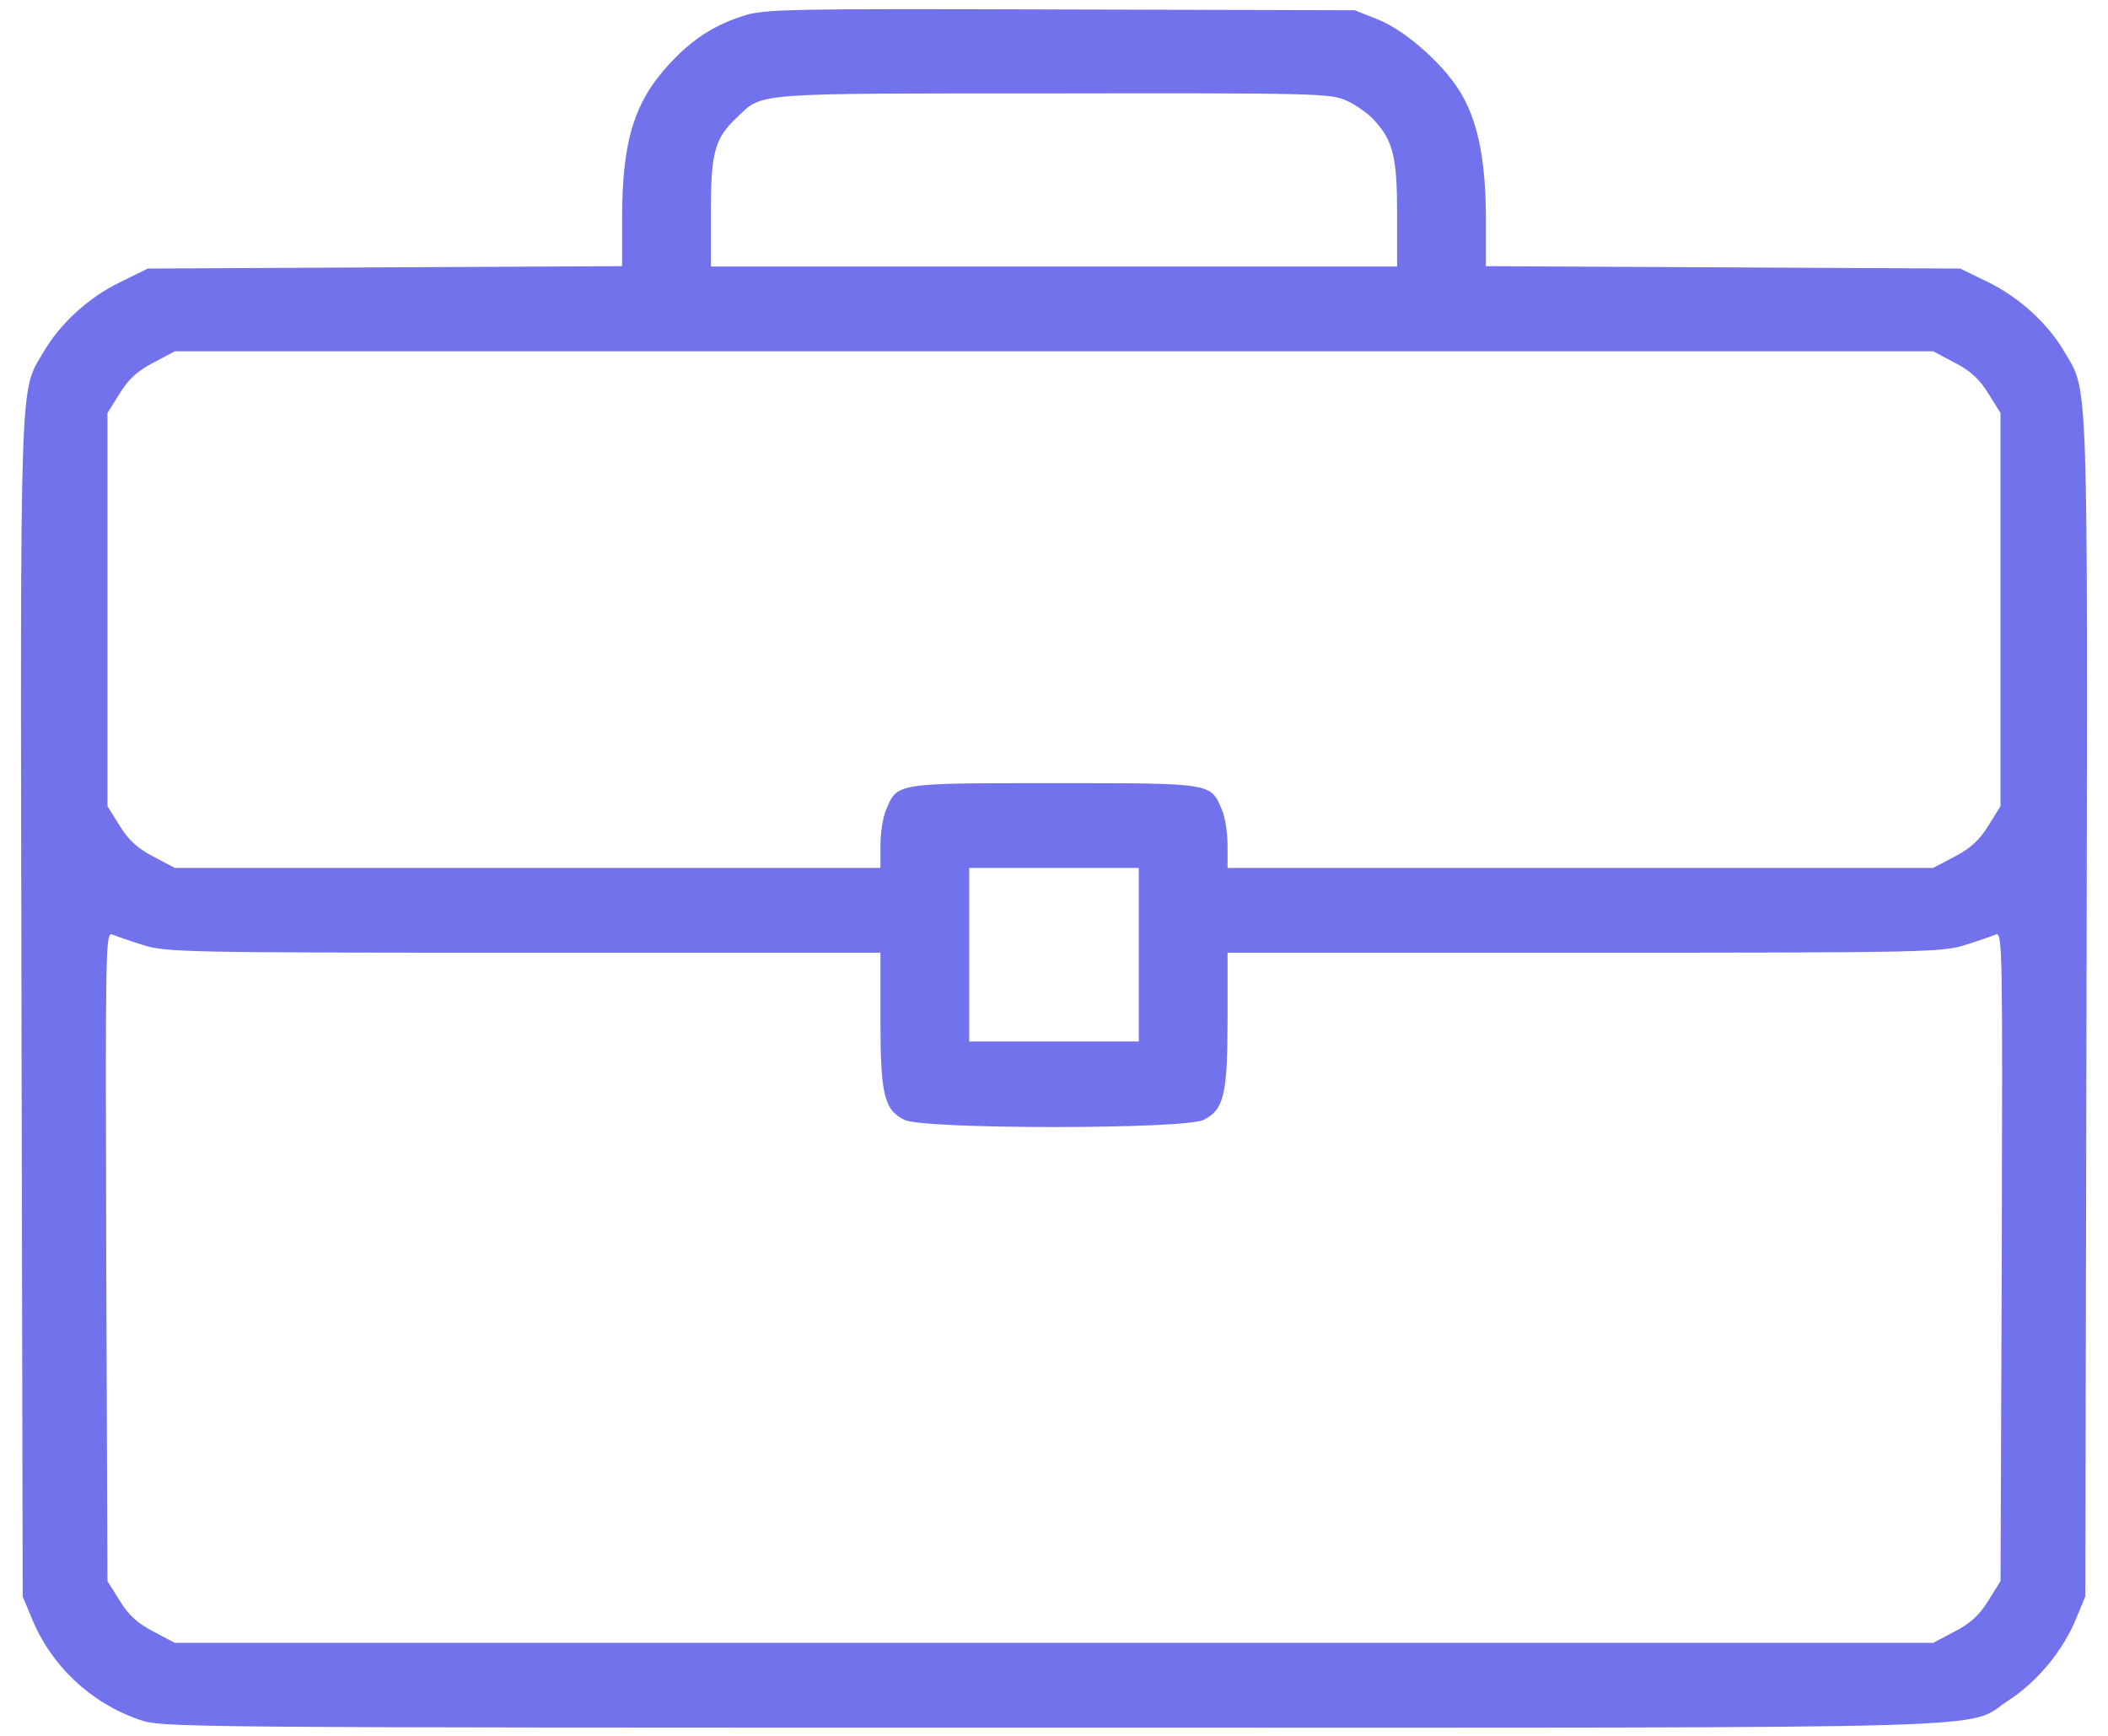 <svg width="51" height="42" viewBox="0 0 51 42" fill="none" xmlns="http://www.w3.org/2000/svg">
<path d="M17.98 0.385C17.277 0.609 16.76 0.942 16.203 1.537C15.344 2.465 15.051 3.402 15.051 5.297V6.44L9.318 6.469L3.576 6.498L2.902 6.83C2.15 7.192 1.457 7.826 1.057 8.51C0.471 9.506 0.49 8.783 0.52 24.379L0.549 38.627L0.764 39.145C1.232 40.297 2.18 41.195 3.361 41.606C3.908 41.801 4.172 41.801 25.48 41.801C49.445 41.801 47.482 41.859 48.615 41.127C49.289 40.688 49.924 39.926 50.236 39.145L50.451 38.627L50.48 24.379C50.51 8.783 50.529 9.506 49.943 8.51C49.553 7.836 48.859 7.201 48.107 6.83L47.424 6.498L41.691 6.469L35.949 6.44V5.297C35.949 3.959 35.773 3.022 35.393 2.338C35.022 1.645 34.045 0.756 33.342 0.473L32.775 0.248L25.646 0.229C19.045 0.209 18.479 0.219 17.98 0.385ZM32.58 2.436C32.795 2.533 33.088 2.738 33.234 2.895C33.703 3.402 33.801 3.783 33.801 5.18V6.449H25.5H17.199V5.131C17.199 3.676 17.287 3.344 17.854 2.817C18.459 2.24 18.205 2.26 25.5 2.26C31.809 2.25 32.209 2.26 32.58 2.436ZM47.287 8.774C47.668 8.969 47.893 9.174 48.107 9.525L48.4 9.994V14.75V19.506L48.107 19.975C47.893 20.326 47.668 20.531 47.287 20.727L46.77 21H38.234H29.699V20.463C29.699 20.16 29.641 19.77 29.562 19.594C29.289 18.94 29.348 18.949 25.5 18.949C21.652 18.949 21.711 18.94 21.438 19.594C21.359 19.77 21.301 20.16 21.301 20.463V21H12.766H4.23L3.713 20.727C3.332 20.531 3.107 20.326 2.893 19.975L2.6 19.506V14.75V9.994L2.893 9.525C3.107 9.174 3.332 8.969 3.713 8.774L4.23 8.5H25.5H46.77L47.287 8.774ZM27.551 23.1V25.199H25.5H23.449V23.1V21H25.5H27.551V23.1ZM3.459 22.865C4.006 23.041 4.494 23.051 12.668 23.051H21.301V24.662C21.301 26.479 21.389 26.85 21.877 27.094C22.316 27.328 28.684 27.328 29.123 27.094C29.611 26.85 29.699 26.479 29.699 24.662V23.051H38.332C46.506 23.051 46.994 23.041 47.541 22.865C47.853 22.768 48.185 22.651 48.283 22.611C48.449 22.543 48.449 22.895 48.43 30.395L48.4 38.256L48.107 38.725C47.893 39.076 47.668 39.281 47.287 39.477L46.77 39.75H25.5H4.23L3.713 39.477C3.332 39.281 3.107 39.076 2.893 38.725L2.6 38.256L2.57 30.395C2.551 22.895 2.551 22.543 2.717 22.611C2.814 22.651 3.146 22.768 3.459 22.865Z" fill="#7272EC"/>
</svg>
